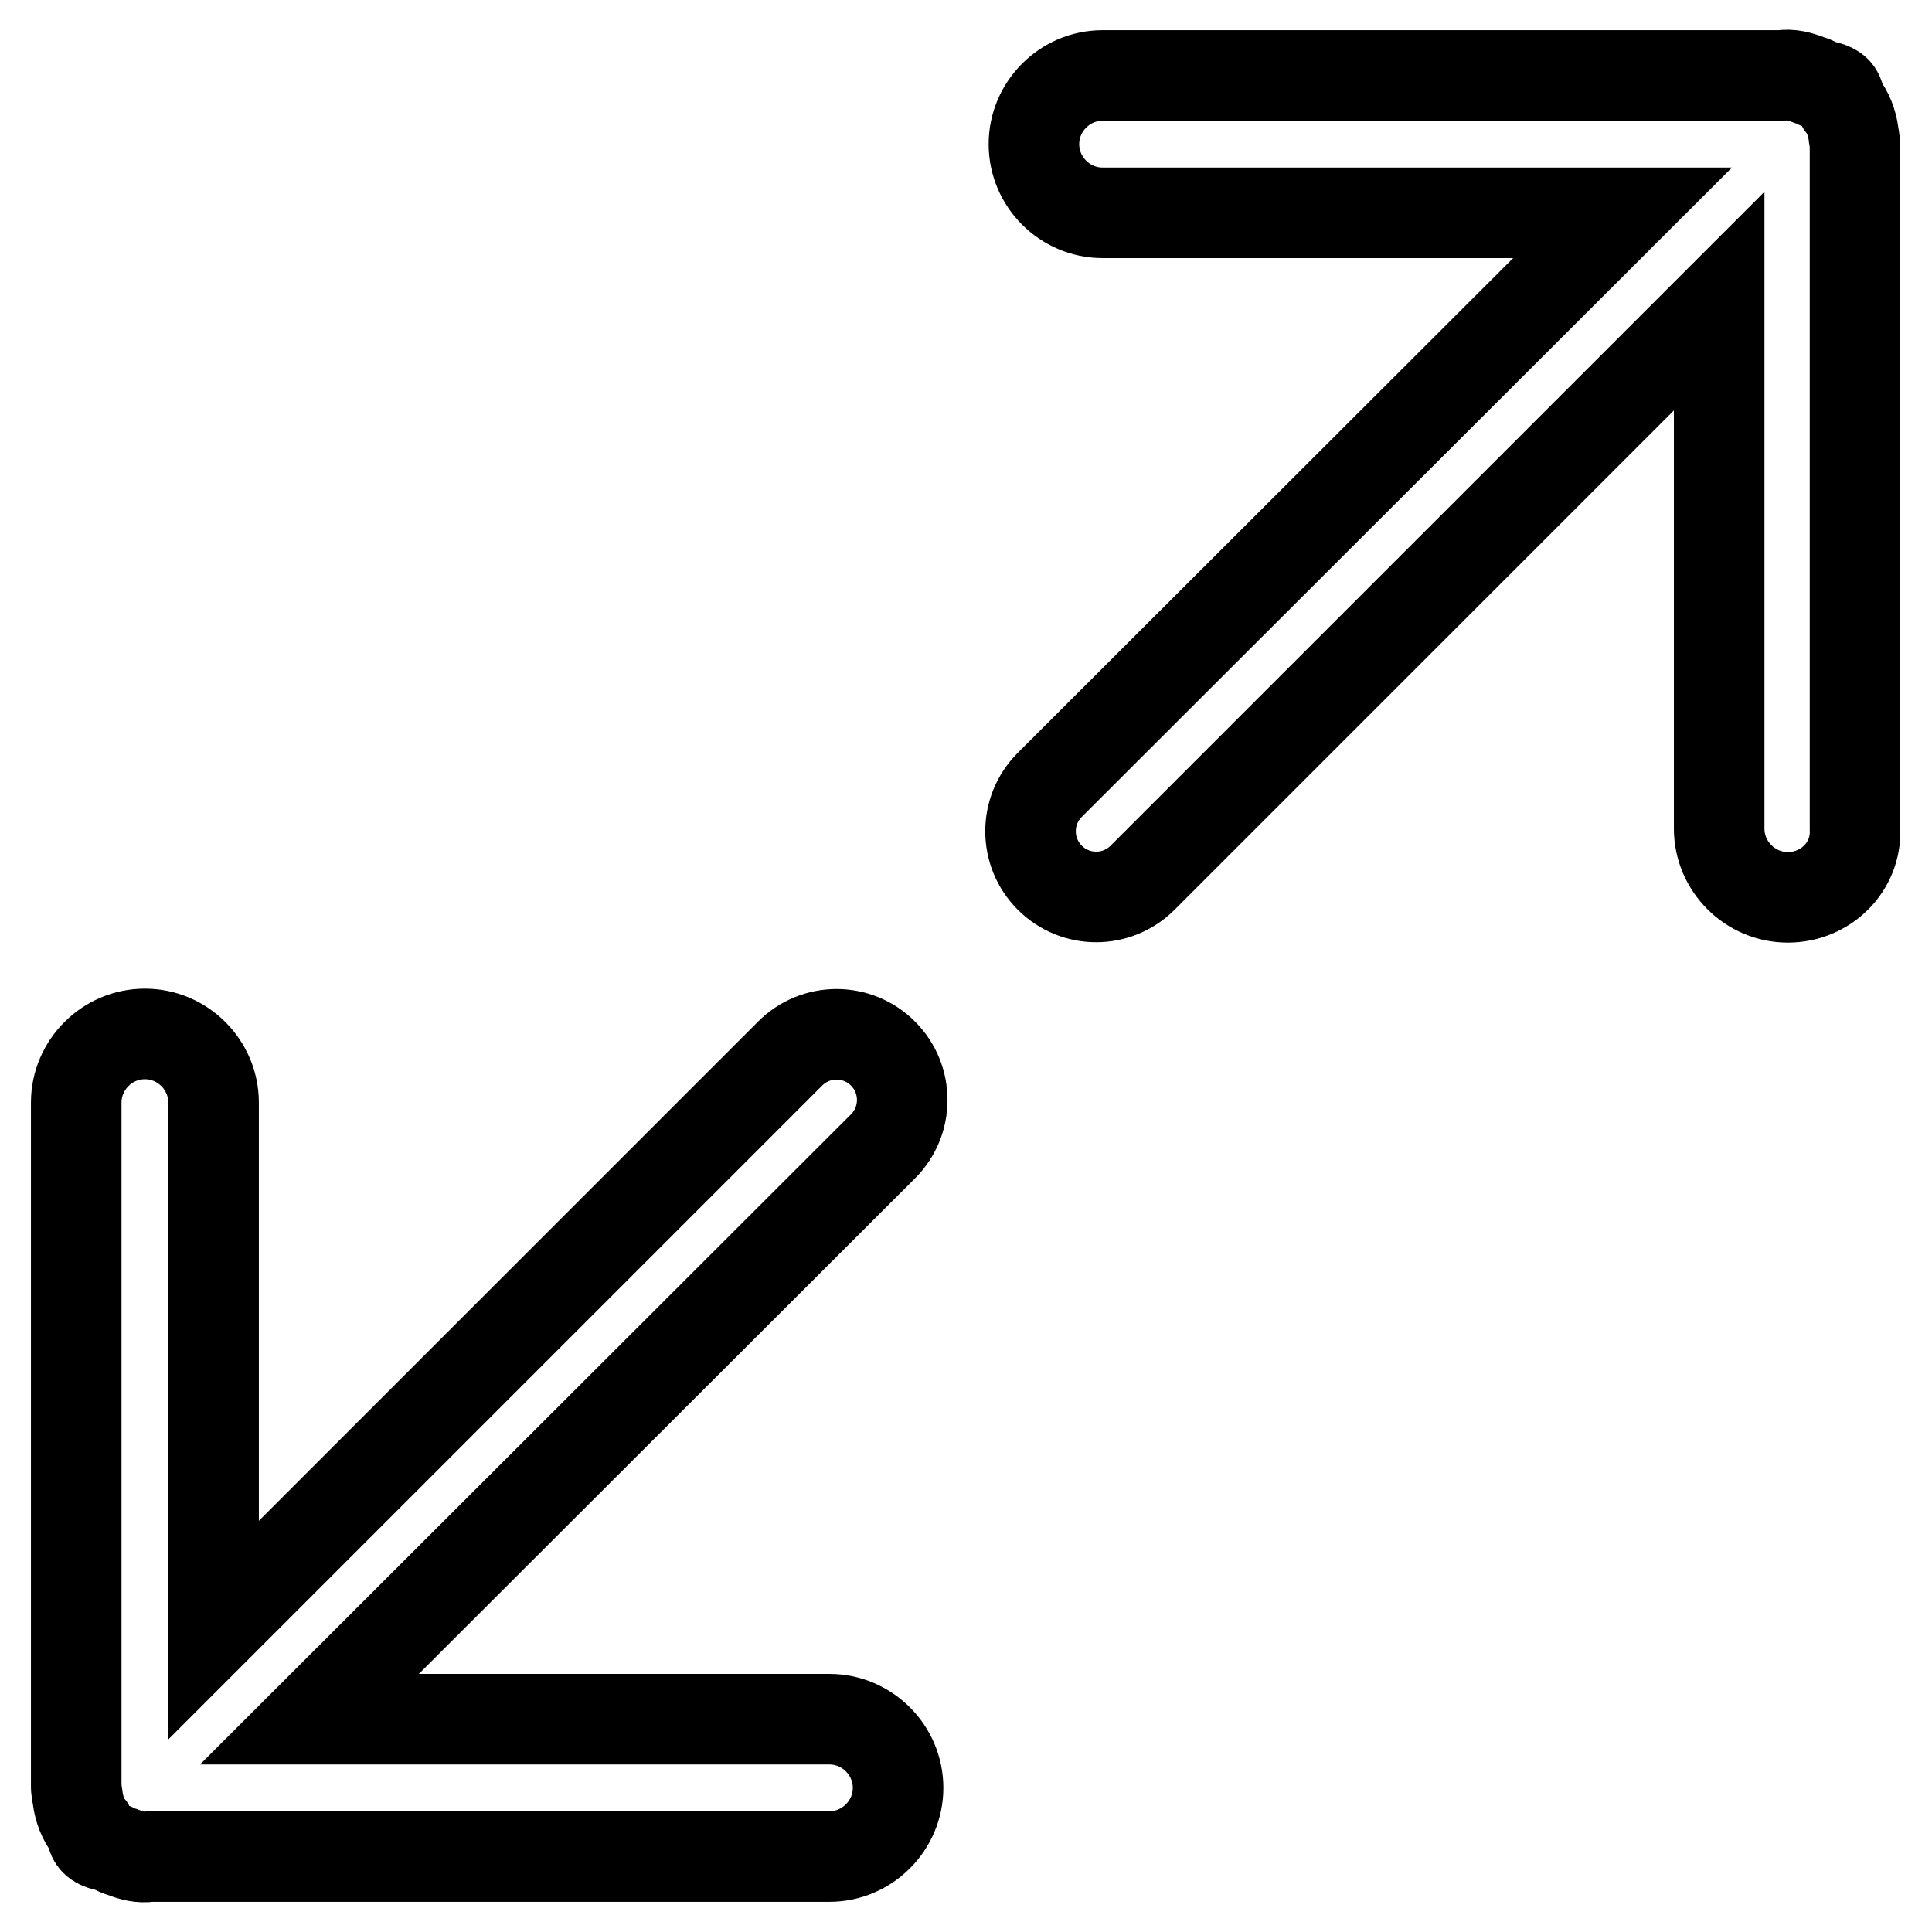 <?xml version="1.0" encoding="utf-8"?>
<!-- Svg Vector Icons : http://www.onlinewebfonts.com/icon -->
<!DOCTYPE svg PUBLIC "-//W3C//DTD SVG 1.1//EN" "http://www.w3.org/Graphics/SVG/1.1/DTD/svg11.dtd">
<svg version="1.1" xmlns="http://www.w3.org/2000/svg" xmlns:xlink="http://www.w3.org/1999/xlink" x="0px" y="0px" viewBox="0 0 256 256" enable-background="new 0 0 256 256" xml:space="preserve">
<g> <path stroke-width="12" fill-opacity="0" stroke="#000000"  d="M236.9,118.9c-5,0-9.1-4.1-9.1-9.1V39.9l-76.4,76.4c-3.4,3.4-8.9,3.4-12.3,0s-3.4-8.9,0-12.3L215,28.2 h-68.9c-5,0-9.1-4.1-9.1-9.1c0-5,4.1-9.1,9.1-9.1h89.9c1.3-0.2,2.4,0.1,3.7,0.6c0.4,0.1,0.8,0.3,1.2,0.5c0.8,0.4,1.7,0.3,2.4,1 c0.5,0.5,0.4,1.2,0.7,1.7c0.9,1.1,1.4,2.5,1.6,3.9c0,0.3,0.1,0.5,0.1,0.7c0,0.2,0.1,0.5,0.1,0.7v90.8 C246,114.9,241.9,118.9,236.9,118.9z M41,227.8h68.9c5,0,9.1,4.1,9.1,9.1c0,5-4.1,9.1-9.1,9.1H19.9c-1.3,0.2-2.4-0.1-3.7-0.6 c-0.4-0.1-0.8-0.3-1.2-0.5c-0.8-0.4-1.7-0.3-2.4-1c-0.5-0.5-0.4-1.2-0.7-1.7c-0.9-1.1-1.4-2.5-1.6-3.9c0-0.3-0.1-0.5-0.1-0.7 c0-0.2-0.1-0.5-0.1-0.7v-90.8c0-5,4.1-9.1,9.1-9.1c5,0,9.1,4.1,9.1,9.1v69.9l76.4-76.4c3.4-3.4,8.9-3.4,12.3,0 c3.4,3.4,3.4,8.9,0,12.3L41,227.8z"/></g>
</svg>